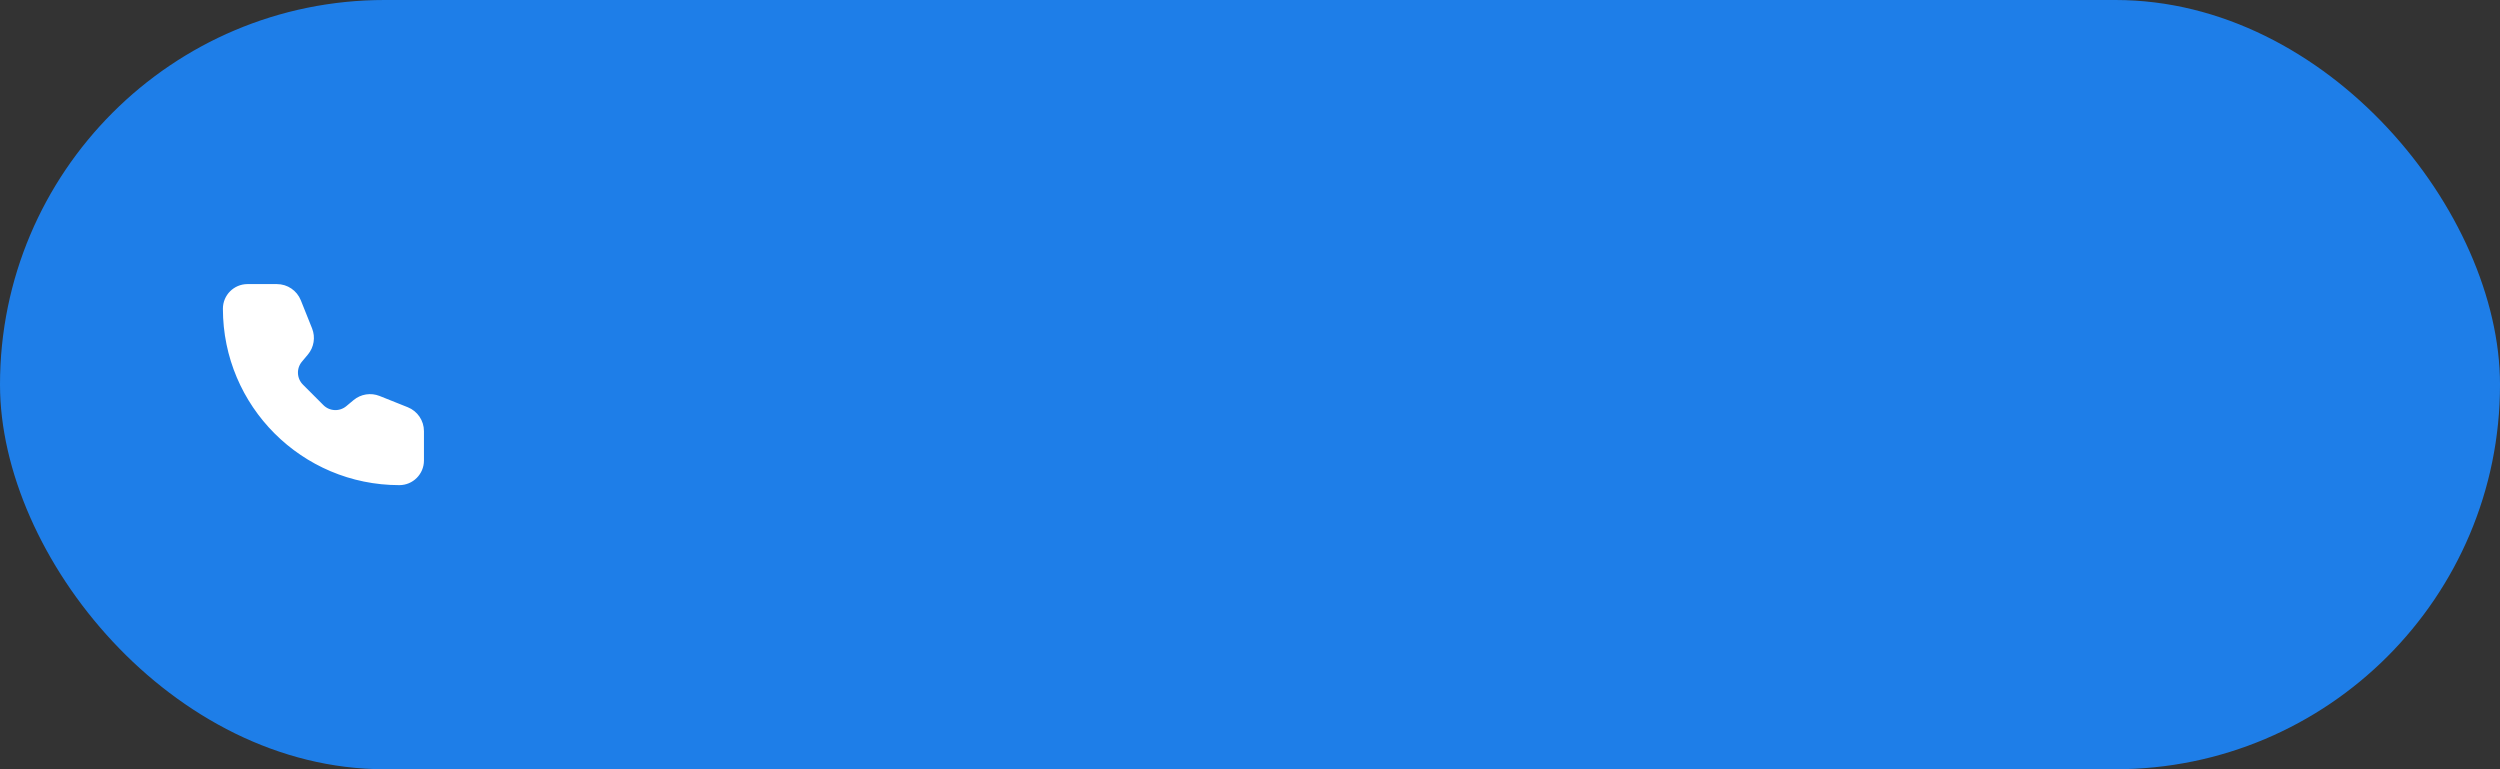 <?xml version="1.0" encoding="UTF-8"?> <svg xmlns="http://www.w3.org/2000/svg" width="143" height="44" viewBox="0 0 143 44" fill="none"><rect x="0" y="0" width="143" height="44" fill="#333333" stroke="none"/><rect width="143" height="44" rx="22" fill="#1E7EE8"></rect><path d="M16.974 17.268C16.788 16.804 16.339 16.5 15.839 16.5H14.158C13.518 16.5 13 17.018 13 17.658C13 23.093 17.407 27.5 22.842 27.5C23.481 27.5 24 26.982 24 26.342L24 24.661C24 24.161 23.696 23.712 23.232 23.526L21.621 22.882C21.204 22.715 20.729 22.79 20.384 23.078L19.969 23.424C19.483 23.829 18.768 23.797 18.322 23.35L17.151 22.178C16.704 21.731 16.671 21.017 17.075 20.531L17.422 20.116C17.709 19.771 17.785 19.296 17.619 18.879L16.974 17.268Z" fill="white" stroke="white" stroke-width="0.5" stroke-linecap="round" stroke-linejoin="round"></path><path d="M36.355 21.661V22.851H29.533V21.661H36.355ZM33.58 18.756V26.002H32.315V18.756H33.58ZM43.643 17.047V17.758L39.521 27H38.188L42.303 18.086H36.917V17.047H43.643ZM48.696 25.94H48.826C49.555 25.94 50.148 25.838 50.603 25.633C51.059 25.428 51.41 25.152 51.656 24.806C51.902 24.459 52.071 24.07 52.162 23.637C52.253 23.199 52.298 22.75 52.298 22.29V20.766C52.298 20.314 52.246 19.913 52.141 19.562C52.041 19.212 51.9 18.918 51.718 18.681C51.54 18.444 51.337 18.264 51.109 18.141C50.881 18.018 50.64 17.956 50.385 17.956C50.093 17.956 49.831 18.015 49.598 18.134C49.37 18.248 49.177 18.41 49.017 18.619C48.862 18.829 48.744 19.075 48.662 19.357C48.58 19.64 48.539 19.948 48.539 20.28C48.539 20.576 48.575 20.864 48.648 21.142C48.721 21.42 48.833 21.67 48.983 21.894C49.133 22.117 49.32 22.295 49.544 22.427C49.772 22.554 50.038 22.618 50.343 22.618C50.626 22.618 50.89 22.564 51.136 22.454C51.387 22.34 51.608 22.188 51.8 21.996C51.995 21.8 52.15 21.579 52.264 21.333C52.383 21.087 52.451 20.829 52.469 20.561H53.071C53.071 20.939 52.996 21.312 52.845 21.682C52.7 22.046 52.495 22.379 52.23 22.68C51.966 22.98 51.656 23.222 51.3 23.404C50.945 23.582 50.558 23.671 50.138 23.671C49.646 23.671 49.22 23.575 48.86 23.384C48.5 23.192 48.204 22.937 47.971 22.618C47.743 22.299 47.573 21.944 47.459 21.552C47.349 21.155 47.295 20.754 47.295 20.349C47.295 19.875 47.361 19.43 47.493 19.016C47.625 18.601 47.821 18.236 48.081 17.922C48.34 17.603 48.662 17.355 49.045 17.177C49.432 16.999 49.879 16.91 50.385 16.91C50.954 16.91 51.44 17.024 51.84 17.252C52.242 17.48 52.567 17.785 52.818 18.168C53.073 18.551 53.26 18.981 53.379 19.46C53.497 19.939 53.556 20.431 53.556 20.936V21.395C53.556 21.91 53.522 22.434 53.454 22.967C53.39 23.495 53.265 24.001 53.078 24.484C52.895 24.967 52.629 25.4 52.278 25.783C51.927 26.162 51.469 26.462 50.904 26.686C50.343 26.904 49.651 27.014 48.826 27.014H48.696V25.94ZM56.599 21.401H57.501C57.943 21.401 58.308 21.328 58.595 21.183C58.887 21.032 59.103 20.829 59.244 20.574C59.39 20.314 59.463 20.023 59.463 19.699C59.463 19.316 59.399 18.995 59.272 18.735C59.144 18.476 58.953 18.28 58.697 18.148C58.442 18.015 58.119 17.949 57.727 17.949C57.371 17.949 57.057 18.02 56.783 18.161C56.515 18.298 56.303 18.494 56.148 18.749C55.997 19.004 55.922 19.305 55.922 19.651H54.657C54.657 19.145 54.785 18.685 55.04 18.27C55.295 17.856 55.653 17.525 56.114 17.279C56.578 17.033 57.116 16.91 57.727 16.91C58.328 16.91 58.855 17.017 59.306 17.231C59.757 17.441 60.108 17.756 60.359 18.175C60.609 18.59 60.735 19.107 60.735 19.727C60.735 19.977 60.675 20.246 60.557 20.533C60.443 20.816 60.263 21.08 60.017 21.326C59.775 21.572 59.461 21.775 59.074 21.935C58.686 22.09 58.221 22.167 57.679 22.167H56.599V21.401ZM56.599 22.44V21.682H57.679C58.312 21.682 58.837 21.757 59.251 21.907C59.666 22.058 59.992 22.258 60.229 22.509C60.47 22.759 60.639 23.035 60.735 23.336C60.835 23.632 60.885 23.928 60.885 24.225C60.885 24.689 60.805 25.102 60.646 25.462C60.491 25.822 60.27 26.127 59.983 26.378C59.7 26.629 59.367 26.818 58.985 26.945C58.602 27.073 58.185 27.137 57.734 27.137C57.301 27.137 56.893 27.075 56.51 26.952C56.132 26.829 55.797 26.651 55.505 26.419C55.214 26.182 54.986 25.893 54.822 25.551C54.657 25.204 54.575 24.81 54.575 24.368H55.84C55.84 24.715 55.915 25.018 56.066 25.277C56.221 25.537 56.439 25.74 56.722 25.886C57.009 26.027 57.346 26.098 57.734 26.098C58.121 26.098 58.454 26.032 58.732 25.899C59.014 25.763 59.231 25.558 59.381 25.284C59.536 25.011 59.614 24.667 59.614 24.252C59.614 23.837 59.527 23.498 59.354 23.233C59.181 22.965 58.934 22.766 58.615 22.639C58.301 22.506 57.93 22.44 57.501 22.44H56.599ZM66.224 16.992V27H64.96V18.571L62.41 19.501V18.359L66.026 16.992H66.224ZM76.452 16.992V27H75.187V18.571L72.638 19.501V18.359L76.254 16.992H76.452ZM85.859 21.23V22.748C85.859 23.564 85.786 24.252 85.64 24.812C85.494 25.373 85.285 25.824 85.011 26.166C84.738 26.508 84.407 26.756 84.02 26.911C83.637 27.061 83.204 27.137 82.721 27.137C82.338 27.137 81.985 27.089 81.662 26.993C81.338 26.898 81.046 26.745 80.787 26.535C80.531 26.321 80.313 26.043 80.13 25.701C79.948 25.359 79.809 24.945 79.713 24.457C79.618 23.969 79.57 23.4 79.57 22.748V21.23C79.57 20.415 79.643 19.731 79.789 19.18C79.939 18.628 80.151 18.186 80.424 17.854C80.698 17.516 81.026 17.275 81.409 17.129C81.796 16.983 82.229 16.91 82.707 16.91C83.095 16.91 83.45 16.958 83.774 17.054C84.102 17.145 84.394 17.293 84.649 17.498C84.904 17.699 85.121 17.967 85.298 18.305C85.481 18.637 85.62 19.045 85.715 19.528C85.811 20.011 85.859 20.579 85.859 21.23ZM84.587 22.953V21.019C84.587 20.572 84.56 20.18 84.505 19.843C84.455 19.501 84.38 19.209 84.28 18.968C84.18 18.726 84.052 18.53 83.897 18.38C83.747 18.23 83.571 18.12 83.371 18.052C83.175 17.979 82.954 17.942 82.707 17.942C82.407 17.942 82.14 17.999 81.908 18.113C81.675 18.223 81.479 18.398 81.32 18.64C81.165 18.881 81.046 19.198 80.964 19.59C80.882 19.982 80.841 20.458 80.841 21.019V22.953C80.841 23.4 80.866 23.794 80.916 24.136C80.971 24.477 81.051 24.774 81.156 25.024C81.261 25.27 81.388 25.473 81.539 25.633C81.689 25.792 81.862 25.911 82.058 25.988C82.259 26.061 82.48 26.098 82.721 26.098C83.031 26.098 83.302 26.038 83.535 25.92C83.767 25.801 83.961 25.617 84.116 25.366C84.275 25.111 84.394 24.785 84.471 24.389C84.549 23.988 84.587 23.509 84.587 22.953ZM88.184 25.94H88.314C89.043 25.94 89.635 25.838 90.091 25.633C90.547 25.428 90.897 25.152 91.144 24.806C91.39 24.459 91.558 24.07 91.65 23.637C91.741 23.199 91.786 22.75 91.786 22.29V20.766C91.786 20.314 91.734 19.913 91.629 19.562C91.529 19.212 91.387 18.918 91.205 18.681C91.027 18.444 90.825 18.264 90.597 18.141C90.369 18.018 90.127 17.956 89.872 17.956C89.58 17.956 89.318 18.015 89.086 18.134C88.858 18.248 88.664 18.41 88.505 18.619C88.35 18.829 88.231 19.075 88.15 19.357C88.067 19.64 88.026 19.948 88.026 20.28C88.026 20.576 88.063 20.864 88.136 21.142C88.209 21.42 88.32 21.67 88.471 21.894C88.621 22.117 88.808 22.295 89.031 22.427C89.259 22.554 89.526 22.618 89.831 22.618C90.114 22.618 90.378 22.564 90.624 22.454C90.875 22.34 91.096 22.188 91.287 21.996C91.483 21.8 91.638 21.579 91.752 21.333C91.871 21.087 91.939 20.829 91.957 20.561H92.559C92.559 20.939 92.483 21.312 92.333 21.682C92.187 22.046 91.982 22.379 91.718 22.68C91.454 22.98 91.144 23.222 90.788 23.404C90.433 23.582 90.045 23.671 89.626 23.671C89.134 23.671 88.708 23.575 88.348 23.384C87.988 23.192 87.691 22.937 87.459 22.618C87.231 22.299 87.06 21.944 86.946 21.552C86.837 21.155 86.782 20.754 86.782 20.349C86.782 19.875 86.848 19.43 86.981 19.016C87.113 18.601 87.309 18.236 87.568 17.922C87.828 17.603 88.15 17.355 88.532 17.177C88.92 16.999 89.366 16.91 89.872 16.91C90.442 16.91 90.927 17.024 91.328 17.252C91.729 17.48 92.055 17.785 92.306 18.168C92.561 18.551 92.748 18.981 92.866 19.46C92.985 19.939 93.044 20.431 93.044 20.936V21.395C93.044 21.91 93.01 22.434 92.941 22.967C92.878 23.495 92.752 24.001 92.566 24.484C92.383 24.967 92.117 25.4 91.766 25.783C91.415 26.162 90.957 26.462 90.392 26.686C89.831 26.904 89.138 27.014 88.314 27.014H88.184V25.94ZM103.88 23.65V24.689H96.689V23.944L101.146 17.047H102.178L101.07 19.043L98.124 23.65H103.88ZM102.492 17.047V27H101.228V17.047H102.492ZM110.99 25.961V27H104.475V26.091L107.736 22.461C108.137 22.014 108.447 21.636 108.666 21.326C108.889 21.012 109.044 20.731 109.131 20.485C109.222 20.235 109.267 19.98 109.267 19.72C109.267 19.392 109.199 19.095 109.062 18.831C108.93 18.562 108.734 18.348 108.474 18.189C108.215 18.029 107.9 17.949 107.531 17.949C107.089 17.949 106.72 18.036 106.424 18.209C106.132 18.378 105.913 18.615 105.767 18.92C105.621 19.225 105.549 19.576 105.549 19.973H104.284C104.284 19.412 104.407 18.899 104.653 18.435C104.899 17.97 105.264 17.601 105.747 17.327C106.23 17.049 106.825 16.91 107.531 16.91C108.16 16.91 108.698 17.022 109.144 17.245C109.591 17.464 109.933 17.774 110.17 18.175C110.411 18.571 110.532 19.036 110.532 19.569C110.532 19.861 110.482 20.157 110.382 20.458C110.286 20.754 110.151 21.05 109.978 21.347C109.81 21.643 109.611 21.935 109.384 22.222C109.16 22.509 108.921 22.791 108.666 23.069L106 25.961H110.99ZM115.954 25.94H116.084C116.813 25.94 117.405 25.838 117.861 25.633C118.317 25.428 118.668 25.152 118.914 24.806C119.16 24.459 119.329 24.07 119.42 23.637C119.511 23.199 119.556 22.75 119.556 22.29V20.766C119.556 20.314 119.504 19.913 119.399 19.562C119.299 19.212 119.158 18.918 118.975 18.681C118.798 18.444 118.595 18.264 118.367 18.141C118.139 18.018 117.898 17.956 117.642 17.956C117.351 17.956 117.089 18.015 116.856 18.134C116.628 18.248 116.435 18.41 116.275 18.619C116.12 18.829 116.002 19.075 115.92 19.357C115.838 19.64 115.797 19.948 115.797 20.28C115.797 20.576 115.833 20.864 115.906 21.142C115.979 21.42 116.091 21.67 116.241 21.894C116.391 22.117 116.578 22.295 116.802 22.427C117.029 22.554 117.296 22.618 117.601 22.618C117.884 22.618 118.148 22.564 118.394 22.454C118.645 22.34 118.866 22.188 119.057 21.996C119.253 21.8 119.408 21.579 119.522 21.333C119.641 21.087 119.709 20.829 119.727 20.561H120.329C120.329 20.939 120.254 21.312 120.103 21.682C119.958 22.046 119.752 22.379 119.488 22.68C119.224 22.98 118.914 23.222 118.558 23.404C118.203 23.582 117.816 23.671 117.396 23.671C116.904 23.671 116.478 23.575 116.118 23.384C115.758 23.192 115.462 22.937 115.229 22.618C115.001 22.299 114.831 21.944 114.717 21.552C114.607 21.155 114.553 20.754 114.553 20.349C114.553 19.875 114.619 19.43 114.751 19.016C114.883 18.601 115.079 18.236 115.339 17.922C115.598 17.603 115.92 17.355 116.303 17.177C116.69 16.999 117.137 16.91 117.642 16.91C118.212 16.91 118.697 17.024 119.098 17.252C119.5 17.48 119.825 17.785 120.076 18.168C120.331 18.551 120.518 18.981 120.637 19.46C120.755 19.939 120.814 20.431 120.814 20.936V21.395C120.814 21.91 120.78 22.434 120.712 22.967C120.648 23.495 120.523 24.001 120.336 24.484C120.153 24.967 119.887 25.4 119.536 25.783C119.185 26.162 118.727 26.462 118.162 26.686C117.601 26.904 116.909 27.014 116.084 27.014H115.954V25.94ZM123.857 21.401H124.759C125.201 21.401 125.566 21.328 125.853 21.183C126.145 21.032 126.361 20.829 126.502 20.574C126.648 20.314 126.721 20.023 126.721 19.699C126.721 19.316 126.657 18.995 126.53 18.735C126.402 18.476 126.211 18.28 125.955 18.148C125.7 18.015 125.377 17.949 124.985 17.949C124.629 17.949 124.315 18.02 124.041 18.161C123.773 18.298 123.561 18.494 123.406 18.749C123.255 19.004 123.18 19.305 123.18 19.651H121.915C121.915 19.145 122.043 18.685 122.298 18.27C122.553 17.856 122.911 17.525 123.371 17.279C123.836 17.033 124.374 16.91 124.985 16.91C125.586 16.91 126.113 17.017 126.564 17.231C127.015 17.441 127.366 17.756 127.617 18.175C127.867 18.59 127.993 19.107 127.993 19.727C127.993 19.977 127.933 20.246 127.815 20.533C127.701 20.816 127.521 21.08 127.275 21.326C127.033 21.572 126.719 21.775 126.331 21.935C125.944 22.09 125.479 22.167 124.937 22.167H123.857V21.401ZM123.857 22.44V21.682H124.937C125.57 21.682 126.094 21.757 126.509 21.907C126.924 22.058 127.25 22.258 127.487 22.509C127.728 22.759 127.897 23.035 127.993 23.336C128.093 23.632 128.143 23.928 128.143 24.225C128.143 24.689 128.063 25.102 127.904 25.462C127.749 25.822 127.528 26.127 127.241 26.378C126.958 26.629 126.625 26.818 126.243 26.945C125.86 27.073 125.443 27.137 124.992 27.137C124.559 27.137 124.151 27.075 123.768 26.952C123.39 26.829 123.055 26.651 122.763 26.419C122.471 26.182 122.244 25.893 122.079 25.551C121.915 25.204 121.833 24.81 121.833 24.368H123.098C123.098 24.715 123.173 25.018 123.324 25.277C123.479 25.537 123.697 25.74 123.98 25.886C124.267 26.027 124.604 26.098 124.992 26.098C125.379 26.098 125.712 26.032 125.99 25.899C126.272 25.763 126.489 25.558 126.639 25.284C126.794 25.011 126.871 24.667 126.871 24.252C126.871 23.837 126.785 23.498 126.612 23.233C126.439 22.965 126.192 22.766 125.873 22.639C125.559 22.506 125.188 22.44 124.759 22.44H123.857Z" fill="#1E7EE8"></path></svg> 